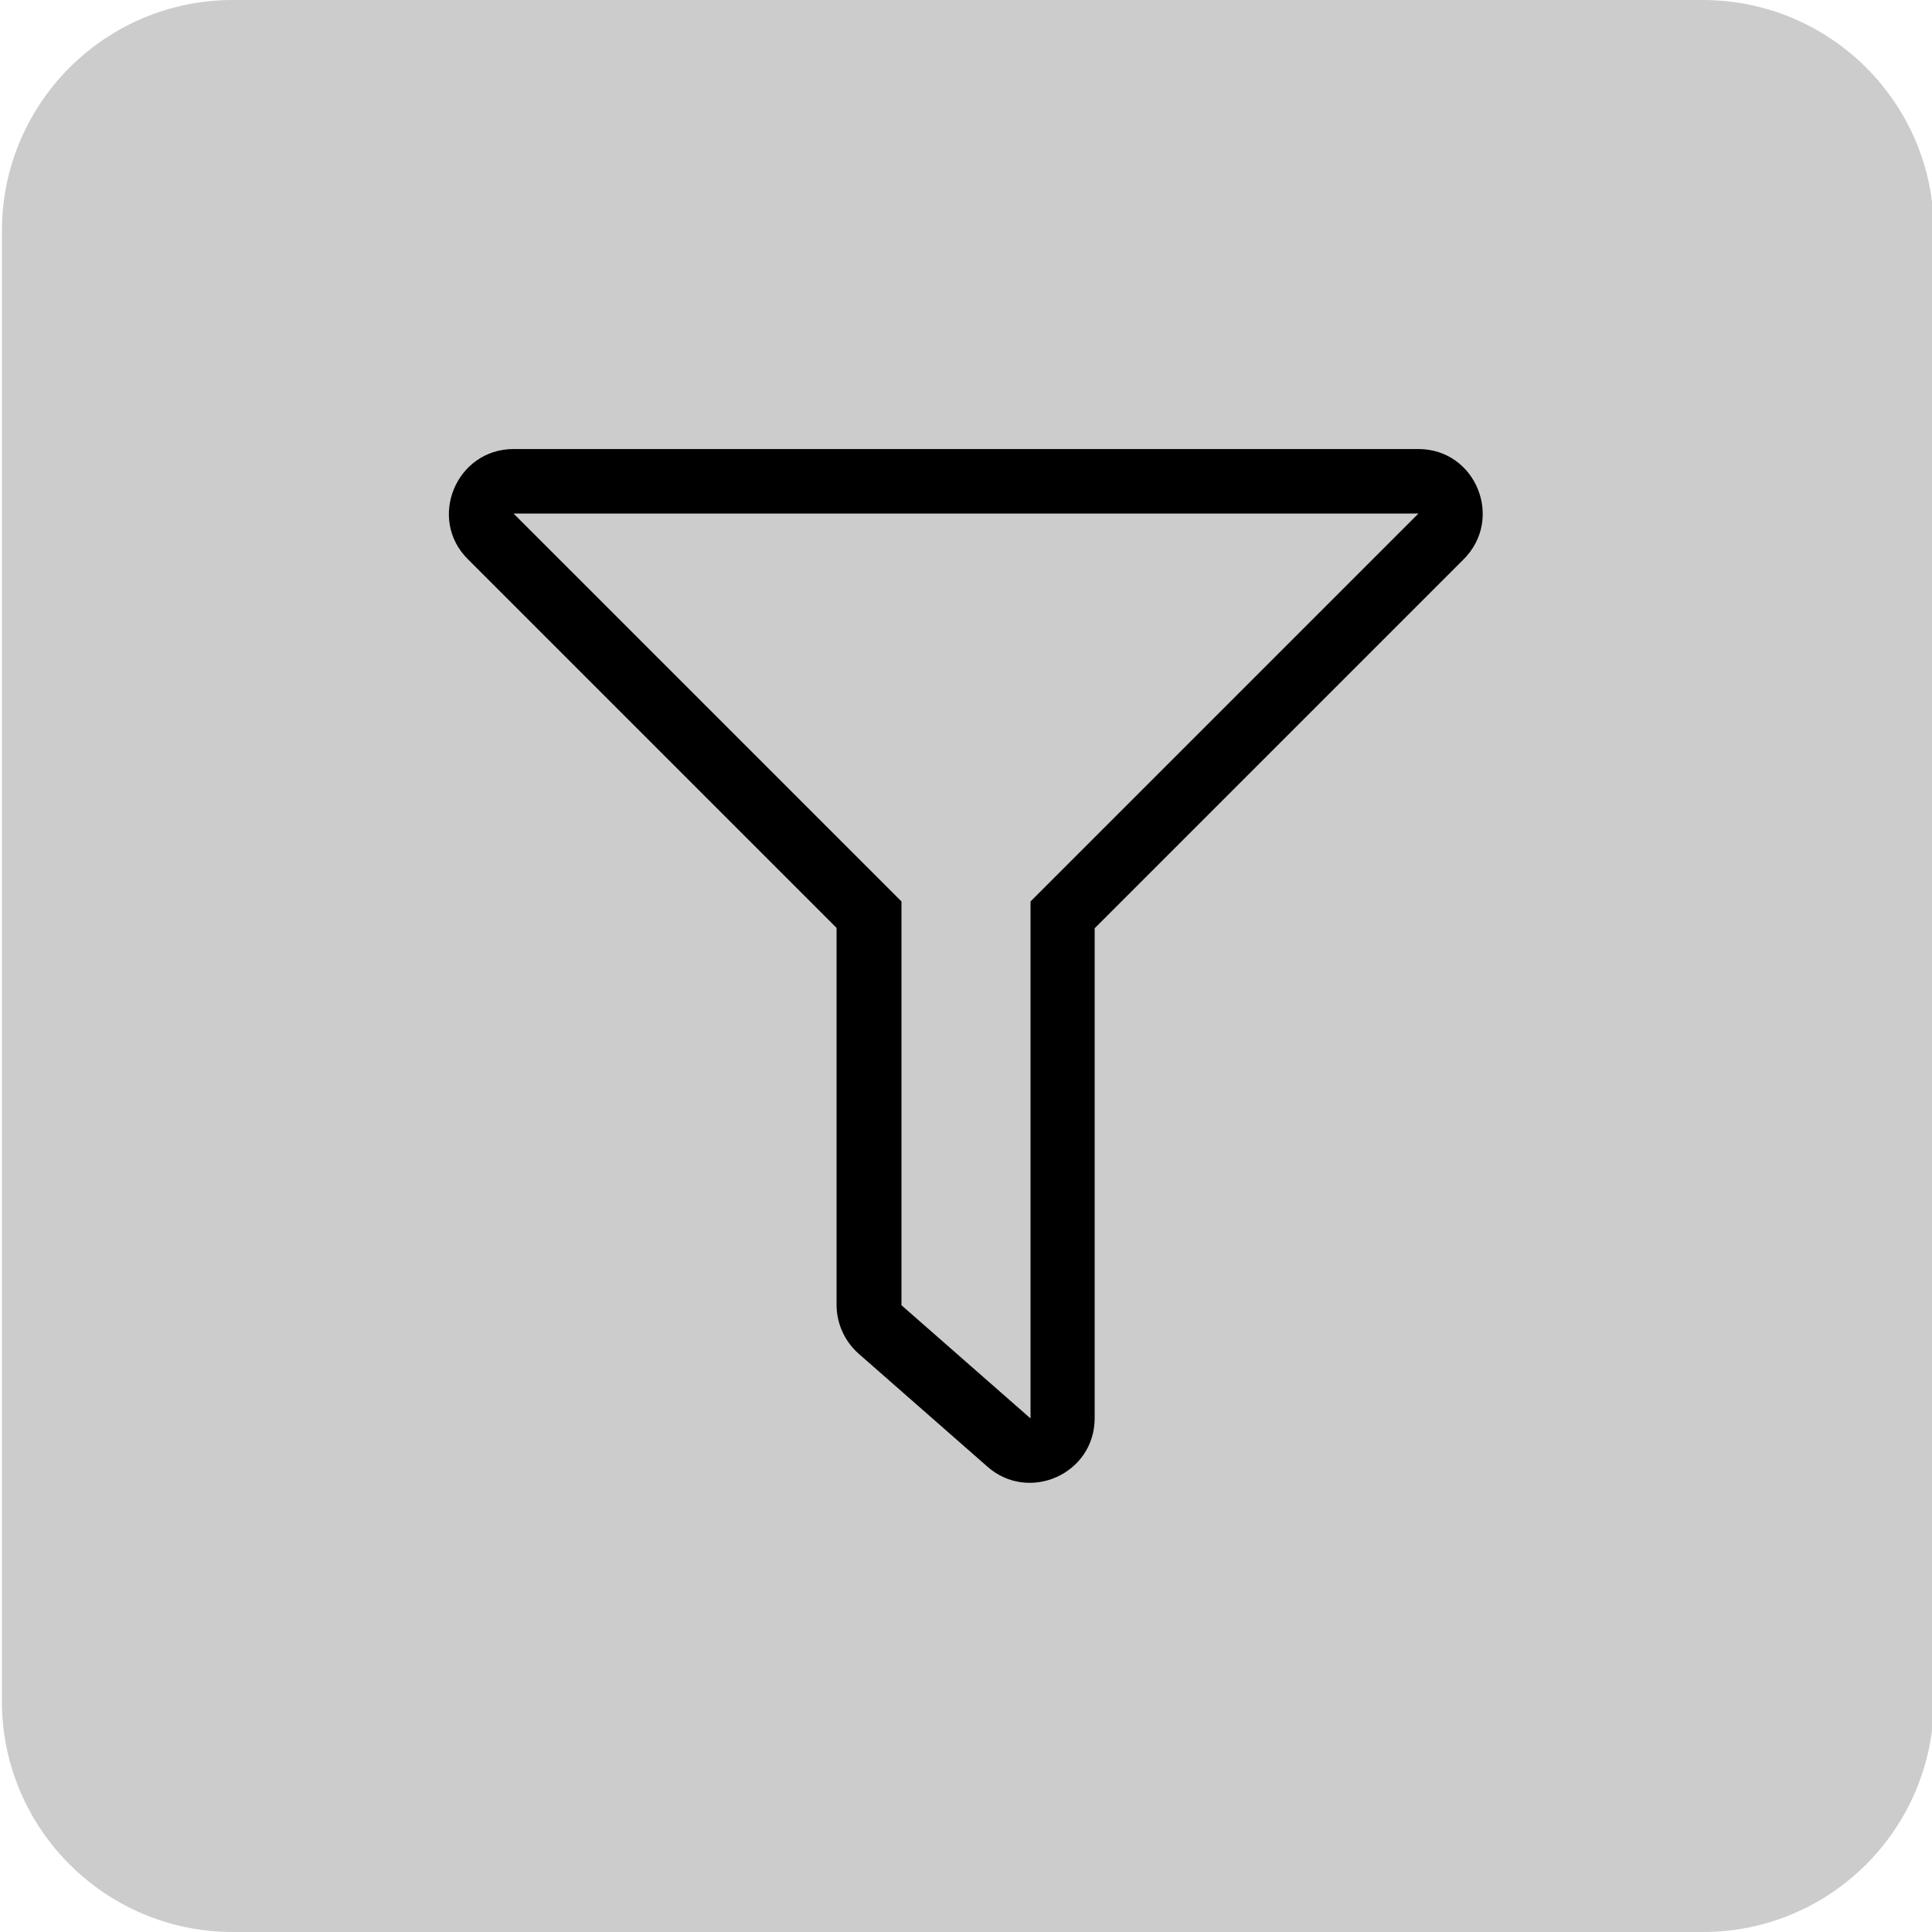 <?xml version="1.0" encoding="UTF-8"?> <!-- Generator: Adobe Illustrator 24.3.0, SVG Export Plug-In . SVG Version: 6.00 Build 0) --> <svg xmlns="http://www.w3.org/2000/svg" xmlns:xlink="http://www.w3.org/1999/xlink" version="1.1" id="Layer_1" x="0px" y="0px" viewBox="0 0 512 512" style="enable-background:new 0 0 512 512;" xml:space="preserve"> <style type="text/css"> .st0{opacity:0.2;enable-background:new ;} </style> <path class="st0" d="M451.3,512H61.7c-33.8,0-61.2-27.4-61.2-61.2V61.2C0.5,27.4,27.9,0,61.7,0h389.5c33.9,0,61.3,27.4,61.3,61.2 v389.5C512.5,484.6,485.1,512,451.3,512z"></path> <path d="M375.9,119H136.1c-15.2,0-22.9,18.5-12.1,29.2l97.7,97.7v99.9c0,4.9,2.1,9.6,5.8,12.9l34.2,30c10.9,9.6,28.4,2,28.4-12.9 V246l97.7-97.7C398.7,137.5,391.1,119,375.9,119z M273.1,238.9v137l-34.2-30v-107L136.1,136.1h239.8L273.1,238.9z"></path> </svg> 